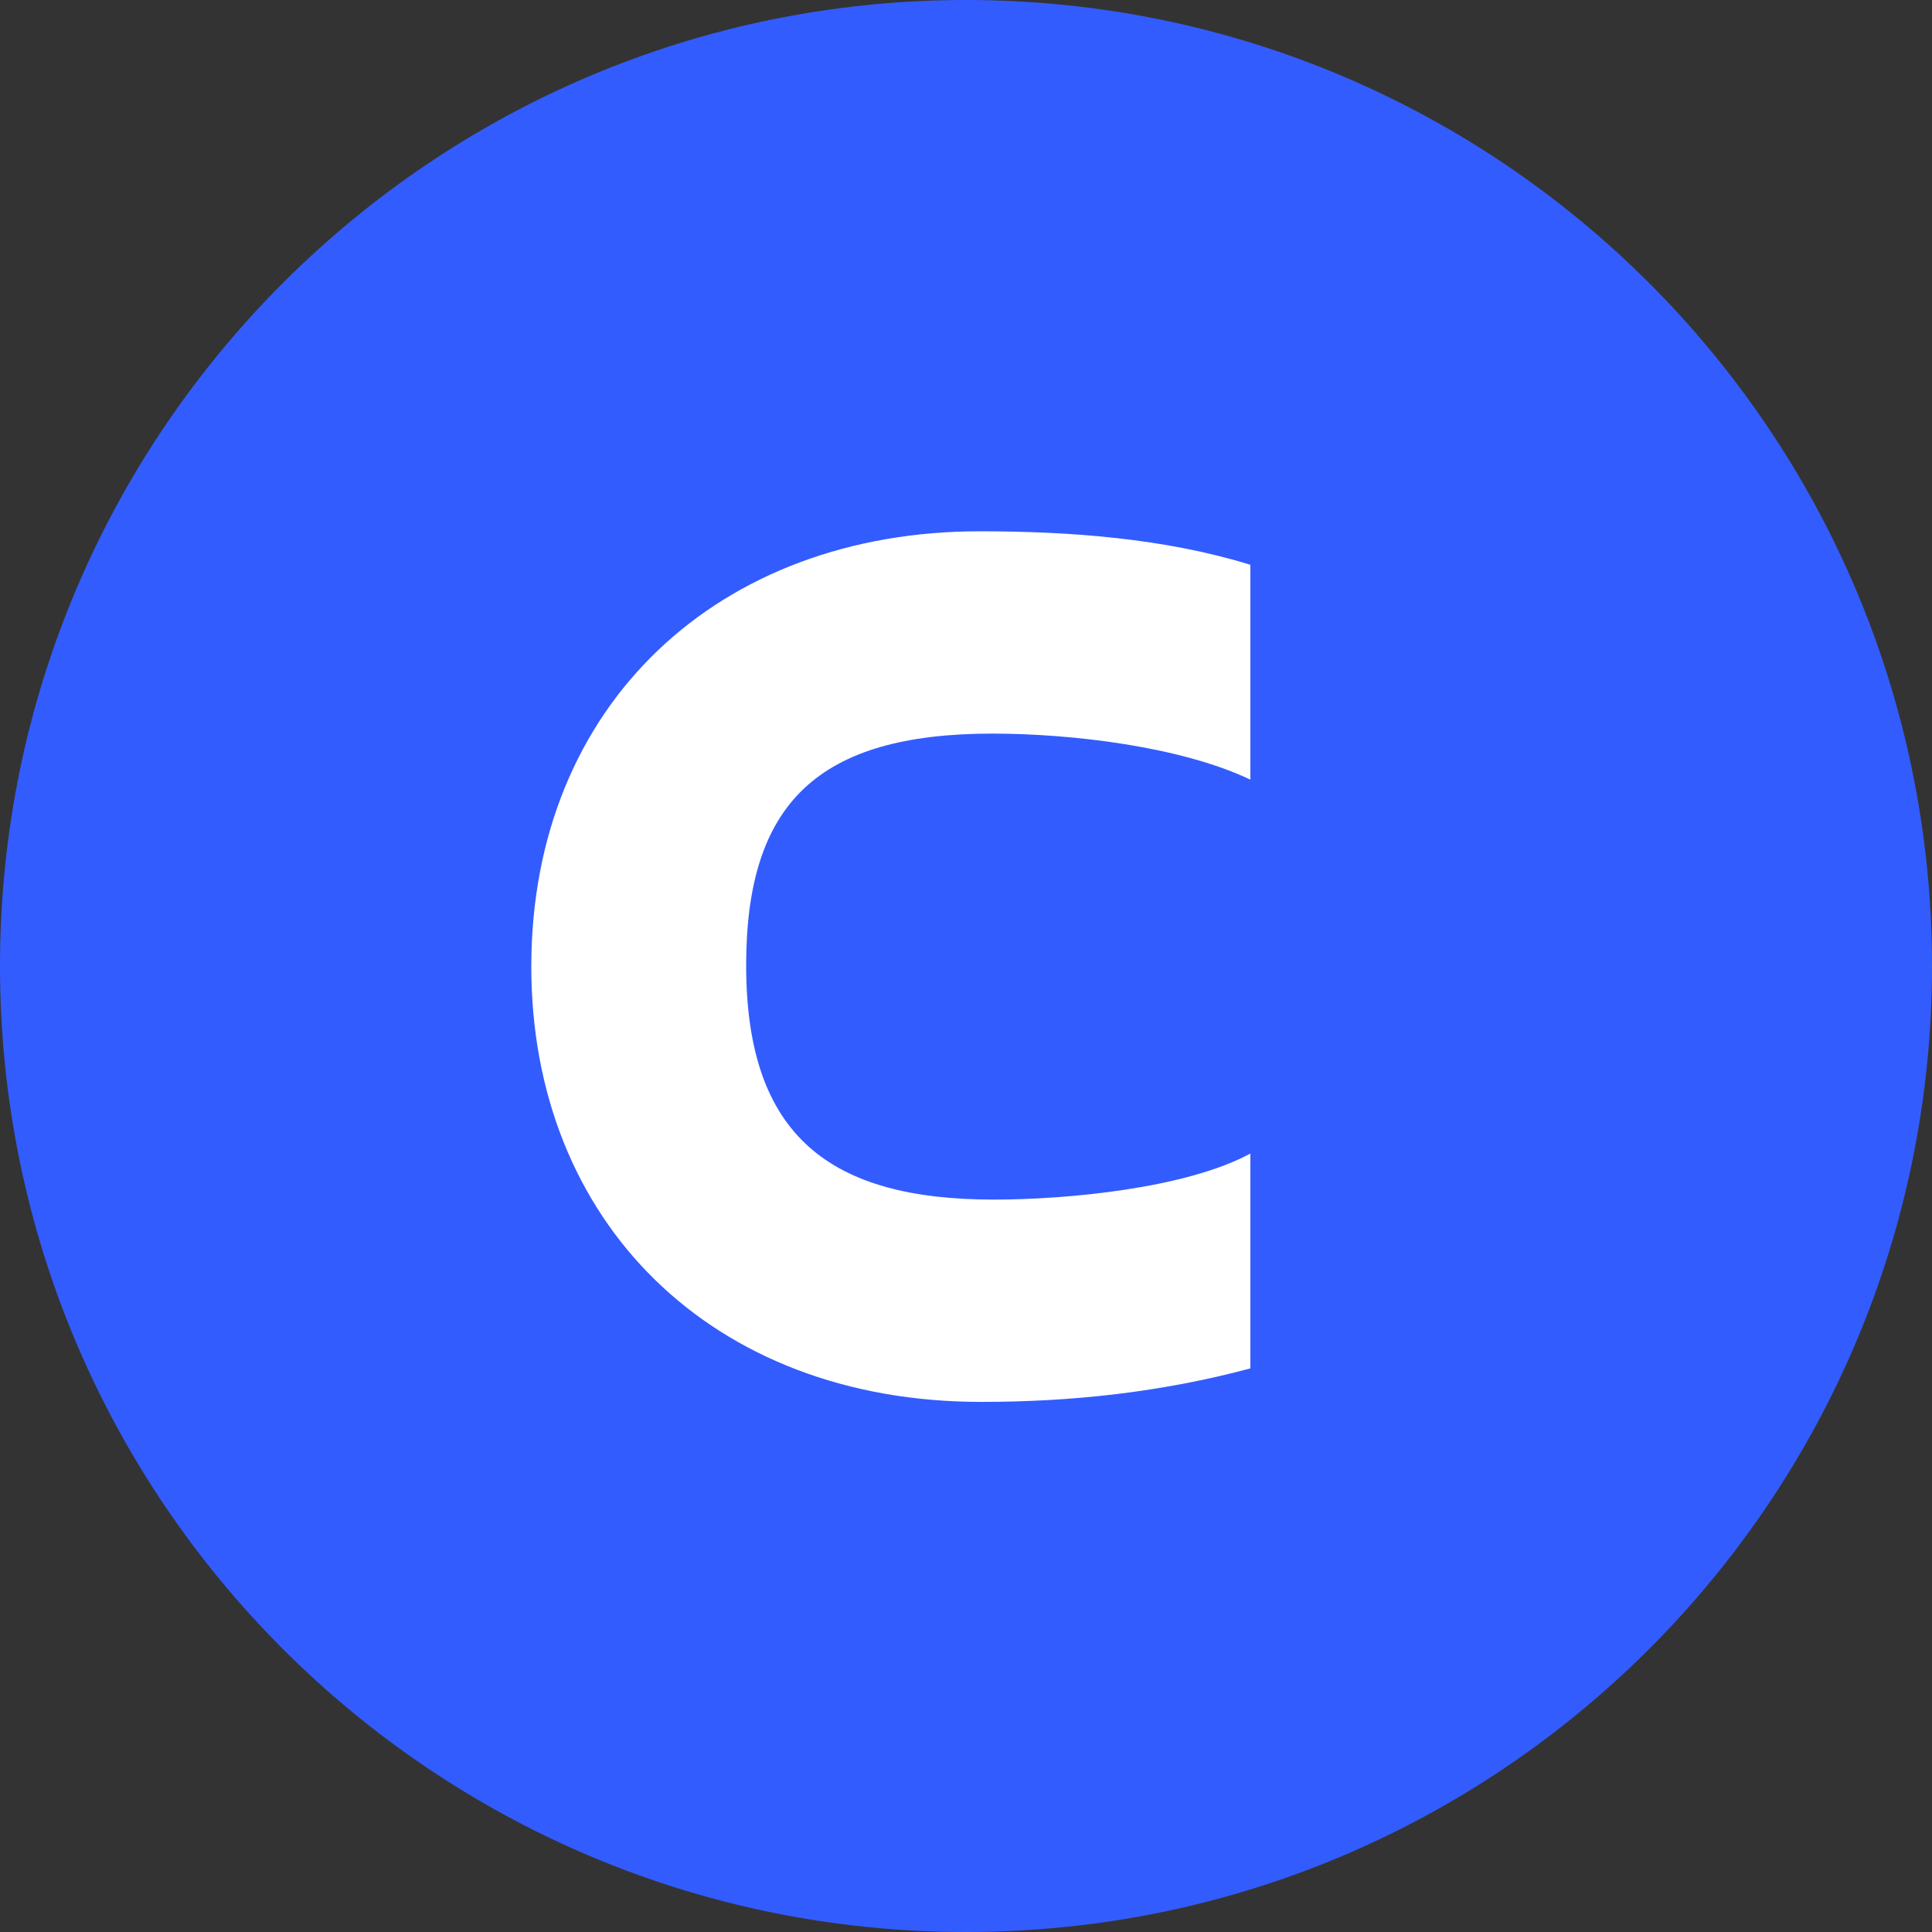 <svg width="200" height="200" viewBox="0 0 200 200" fill="none" xmlns="http://www.w3.org/2000/svg">
<rect x="0" y="0" width="200" height="200" fill="#333333" stroke="none"/>
<path d="M0 100C0 44.772 44.772 0 100 0V0C155.228 0 200 44.772 200 100V100C200 155.228 155.228 200 100 200V200C44.772 200 0 155.228 0 100V100Z" fill="#335CFF"/>
<path d="M129.436 119.415V141.657C120.242 144.113 111.049 145.124 101.559 145.124C73.683 145.124 55 126.492 55 100.062C55 72.909 74.424 55 101.411 55C110.753 55 120.539 55.722 129.436 58.466V80.708C122.17 77.242 110.753 75.942 102.746 75.942C84.656 75.942 77.242 83.164 77.242 99.918C77.242 117.682 85.99 124.182 102.894 124.182C110.456 124.182 122.763 123.026 129.436 119.415Z" fill="white"/>
</svg>
